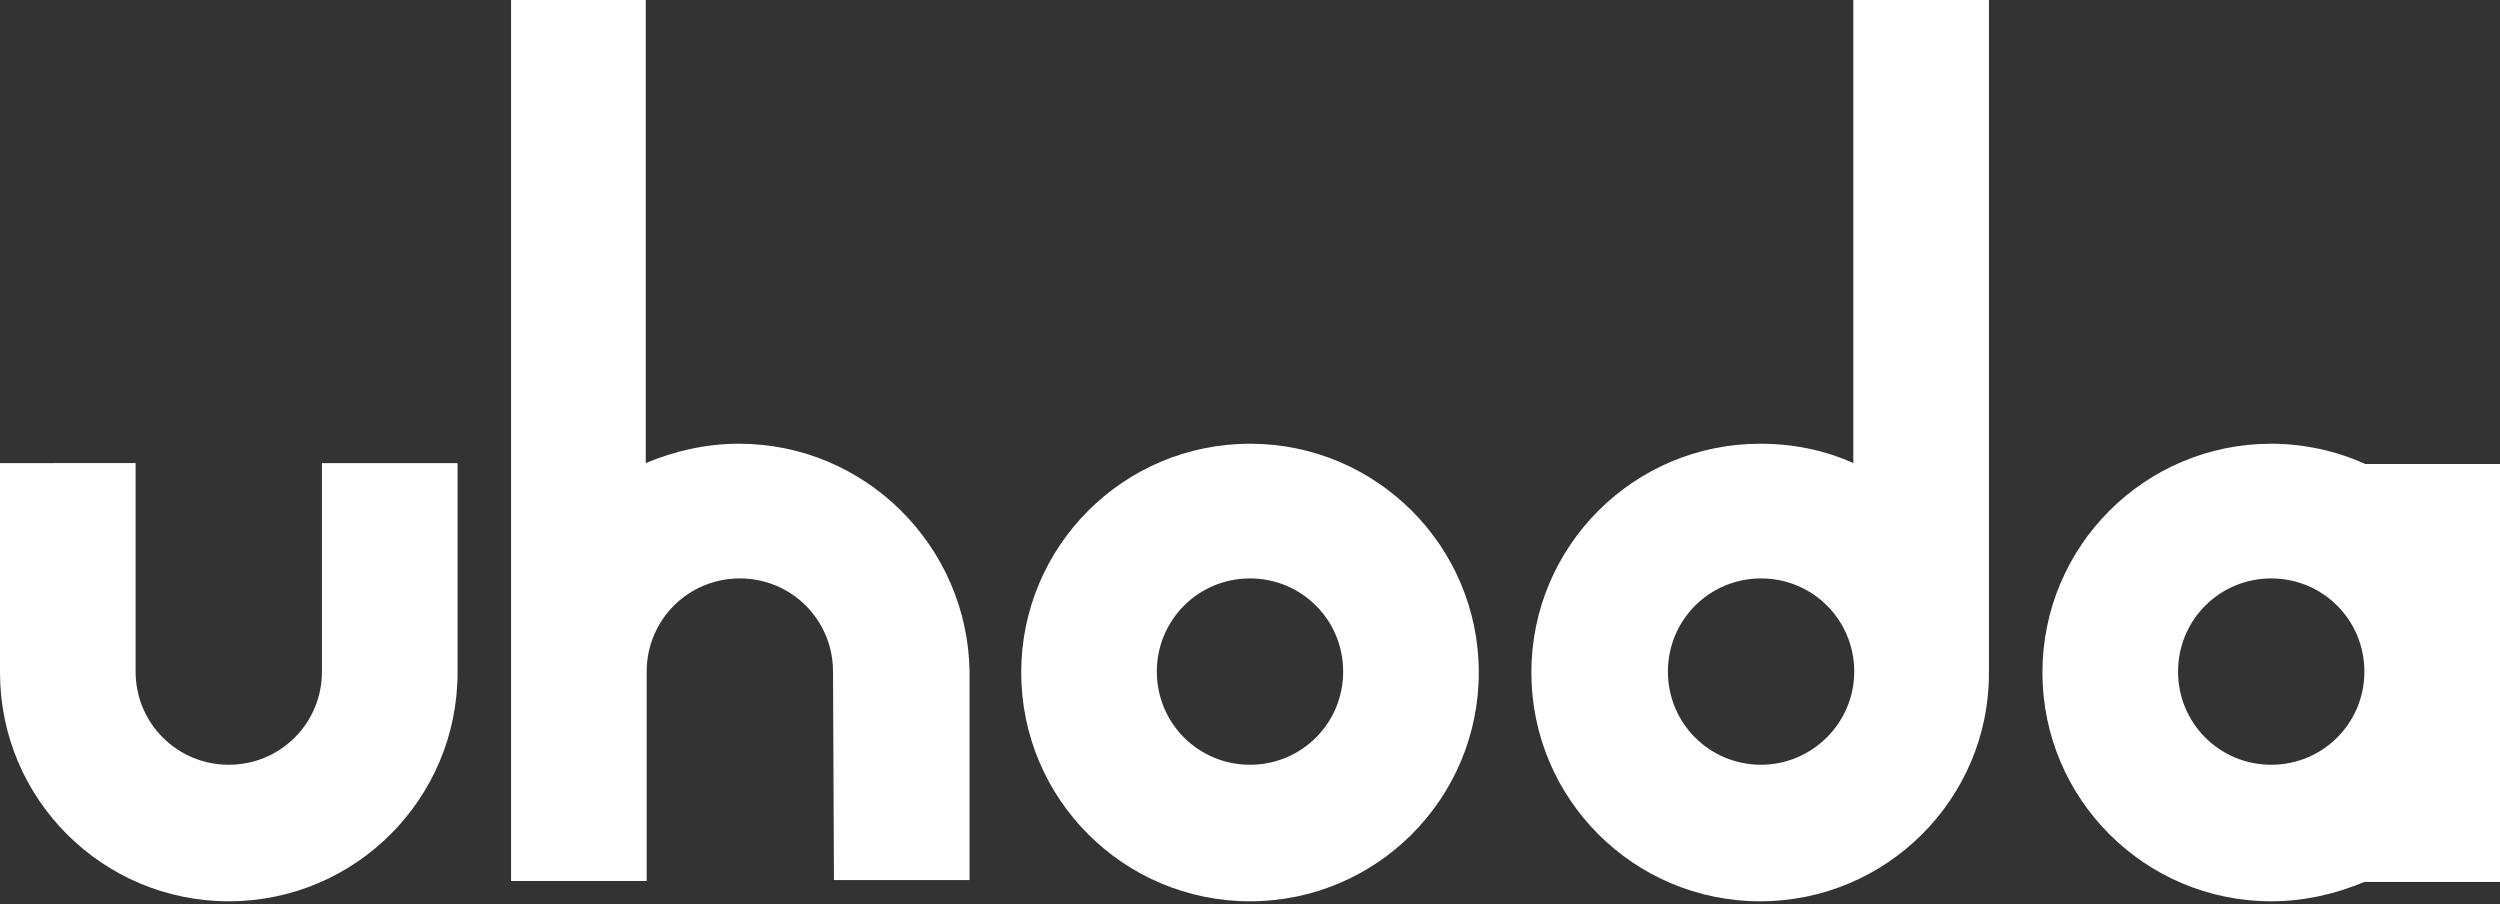 <?xml version="1.0" encoding="UTF-8"?>
<svg xmlns="http://www.w3.org/2000/svg" xmlns:xlink="http://www.w3.org/1999/xlink" version="1.1" id="Layer_1" x="0px" y="0px" viewBox="0 0 271 98" style="enable-background:new 0 0 271 98;" xml:space="preserve">
<rect x="0" y="0" width="271" height="98" fill="#333333" stroke="none"/>
<style type="text/css">
	.st0{fill:#FFFFFF;}
</style>
<path class="st0" d="M135.5,48.1c-13.7,0-24.8,11.1-24.8,24.8s11.1,24.8,24.8,24.8c13.7,0,24.8-11.1,24.8-24.8  S149.2,48.1,135.5,48.1z M135.5,82.9c-5.6,0-10.1-4.5-10.1-10.1c0-5.6,4.5-10.1,10.1-10.1c5.6,0,10.1,4.5,10.1,10.1  C145.6,78.4,141.1,82.9,135.5,82.9z"></path>
<path class="st0" d="M256.4,50.3c-3.1-1.4-6.6-2.2-10.2-2.2c-13.7,0-24.8,11.1-24.8,24.8s11.1,24.8,24.8,24.8c3.6,0,7-0.8,10.1-2.1  H271V50.3L256.4,50.3L256.4,50.3z M246.2,82.9c-5.6,0-10.1-4.5-10.1-10.1c0-5.6,4.5-10.1,10.1-10.1c5.6,0,10.1,4.5,10.1,10.1  C256.3,78.4,251.8,82.9,246.2,82.9z"></path>
<path class="st0" d="M200.9,0v50.2c-3.1-1.4-6.5-2.1-10.1-2.1c-13.7,0-24.8,11.1-24.8,24.8c0,13.7,11.1,24.8,24.8,24.8  c13.7,0,24.8-11.1,24.8-24.7V0H200.9L200.9,0z M190.9,82.9c-5.6,0-10.1-4.5-10.1-10.1s4.5-10.1,10.1-10.1c5.6,0,10.1,4.5,10.1,10.1  S196.4,82.9,190.9,82.9z"></path>
<path class="st0" d="M80.1,48.1c-3.6,0-7,0.8-10.1,2.1V0H55.4v95.5h14.7V72.8c0-5.6,4.5-10.1,10.1-10.1c5.6,0,10.1,4.5,10.1,10.1  l0.1,22.6h14.7V72.8C104.9,59.2,93.8,48.1,80.1,48.1L80.1,48.1z"></path>
<path class="st0" d="M34.9,72.8c0,5.6-4.5,10.1-10.1,10.1c-5.6,0-10.1-4.5-10.1-10.1l0-22.6H0l0,22.7c0,13.7,11.1,24.8,24.8,24.8  c13.7,0,24.8-11.1,24.8-24.8l0-22.7H34.9"></path>
</svg>

